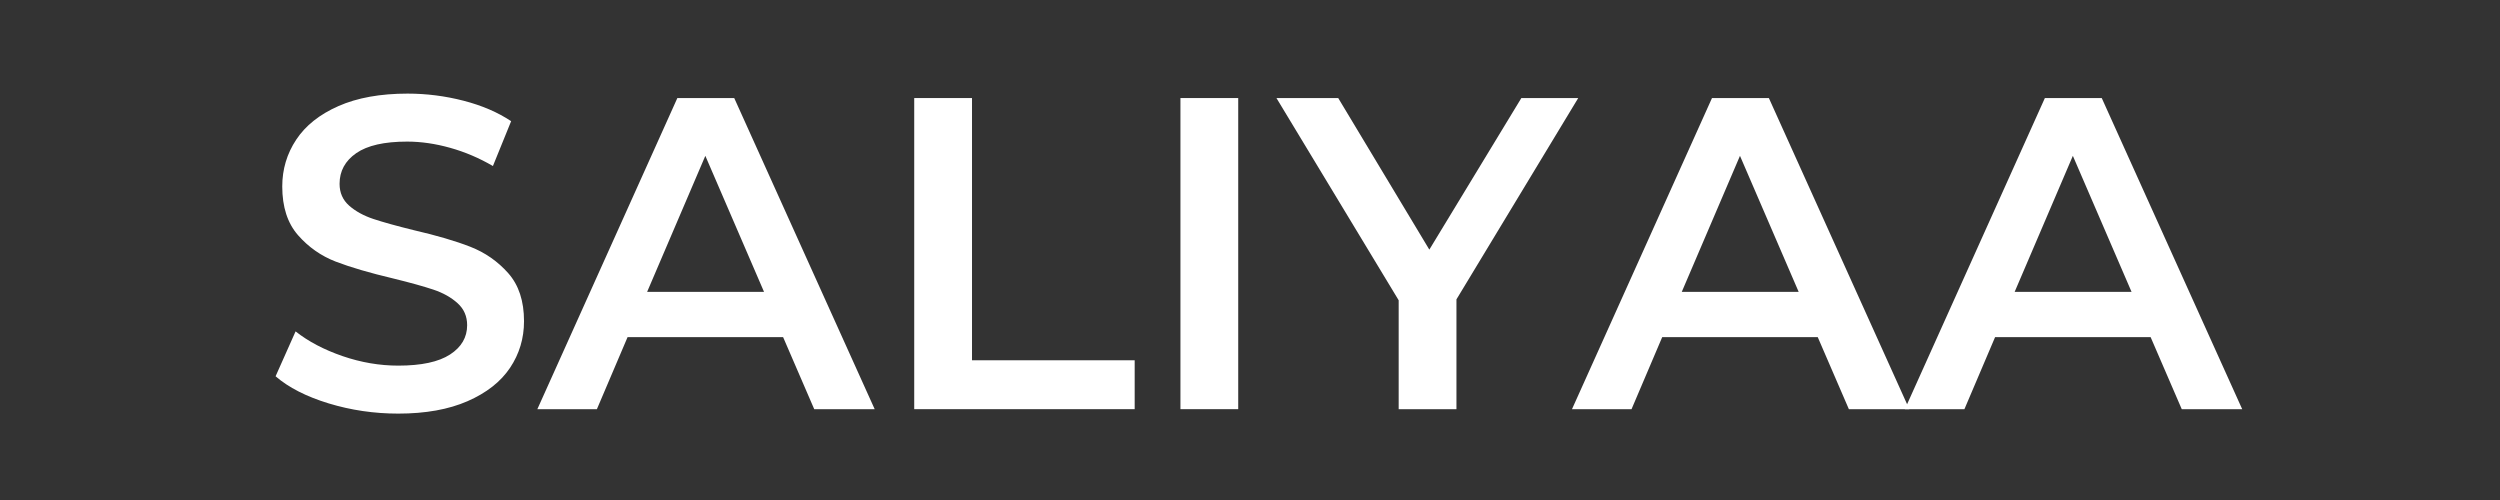 <svg version="1.2" preserveAspectRatio="xMidYMid meet" height="300" viewBox="0 0 1125 225" zoomAndPan="magnify" width="1500" xmlns:xlink="http://www.w3.org/1999/xlink" xmlns="http://www.w3.org/2000/svg"><rect x="0" y="0" width="1125" height="225" fill="#333333" stroke="none"/><defs></defs><g id="32d300eb0f"><g style="fill:#ffffff;fill-opacity:1;"><g transform="translate(117.012, 184.125)"><path d="M 62.203 2 C 51.398 2 40.961 0.469 30.891 -2.594 C 20.828 -5.664 12.863 -9.734 7 -14.797 L 16 -35 C 21.727 -30.469 28.758 -26.766 37.094 -23.891 C 45.426 -21.023 53.797 -19.594 62.203 -19.594 C 72.598 -19.594 80.363 -21.258 85.5 -24.594 C 90.633 -27.926 93.203 -32.328 93.203 -37.797 C 93.203 -41.797 91.766 -45.094 88.891 -47.688 C 86.023 -50.289 82.395 -52.328 78 -53.797 C 73.602 -55.266 67.602 -56.93 60 -58.797 C 49.332 -61.328 40.695 -63.859 34.094 -66.391 C 27.5 -68.93 21.832 -72.898 17.094 -78.297 C 12.363 -83.703 10 -91.004 10 -100.203 C 10 -107.93 12.098 -114.961 16.297 -121.297 C 20.492 -127.629 26.828 -132.66 35.297 -136.391 C 43.766 -140.129 54.133 -142 66.406 -142 C 74.938 -142 83.332 -140.93 91.594 -138.797 C 99.863 -136.66 107 -133.594 113 -129.594 L 104.797 -109.406 C 98.66 -113 92.258 -115.727 85.594 -117.594 C 78.926 -119.469 72.461 -120.406 66.203 -120.406 C 55.93 -120.406 48.297 -118.672 43.297 -115.203 C 38.297 -111.734 35.797 -107.133 35.797 -101.406 C 35.797 -97.406 37.227 -94.133 40.094 -91.594 C 42.969 -89.062 46.602 -87.062 51 -85.594 C 55.395 -84.133 61.395 -82.469 69 -80.594 C 79.395 -78.195 87.926 -75.695 94.594 -73.094 C 101.258 -70.5 106.957 -66.535 111.688 -61.203 C 116.426 -55.867 118.797 -48.664 118.797 -39.594 C 118.797 -31.863 116.695 -24.863 112.5 -18.594 C 108.301 -12.332 101.93 -7.332 93.391 -3.594 C 84.859 0.133 74.461 2 62.203 2 Z M 62.203 2" style="stroke:none"></path></g></g><g style="fill:#ffffff;fill-opacity:1;"><g transform="translate(242.808, 184.125)"><path d="M 109.594 -32.406 L 39.594 -32.406 L 25.797 0 L -1 0 L 62 -140 L 87.594 -140 L 150.797 0 L 123.594 0 Z M 101 -52.797 L 74.594 -114 L 48.406 -52.797 Z M 101 -52.797" style="stroke:none"></path></g></g><g style="fill:#ffffff;fill-opacity:1;"><g transform="translate(392.604, 184.125)"><path d="M 18.797 -140 L 44.797 -140 L 44.797 -22 L 118 -22 L 118 0 L 18.797 0 Z M 18.797 -140" style="stroke:none"></path></g></g><g style="fill:#ffffff;fill-opacity:1;"><g transform="translate(512.401, 184.125)"><path d="M 18.797 -140 L 44.797 -140 L 44.797 0 L 18.797 0 Z M 18.797 -140" style="stroke:none"></path></g></g><g style="fill:#ffffff;fill-opacity:1;"><g transform="translate(576.199, 184.125)"><path d="M 79.203 -49.406 L 79.203 0 L 53.203 0 L 53.203 -49 L -1.797 -140 L 26 -140 L 67 -71.797 L 108.406 -140 L 134 -140 Z M 79.203 -49.406" style="stroke:none"></path></g></g><g style="fill:#ffffff;fill-opacity:1;"><g transform="translate(708.396, 184.125)"><path d="M 109.594 -32.406 L 39.594 -32.406 L 25.797 0 L -1 0 L 62 -140 L 87.594 -140 L 150.797 0 L 123.594 0 Z M 101 -52.797 L 74.594 -114 L 48.406 -52.797 Z M 101 -52.797" style="stroke:none"></path></g></g><g style="fill:#ffffff;fill-opacity:1;"><g transform="translate(858.192, 184.125)"><path d="M 109.594 -32.406 L 39.594 -32.406 L 25.797 0 L -1 0 L 62 -140 L 87.594 -140 L 150.797 0 L 123.594 0 Z M 101 -52.797 L 74.594 -114 L 48.406 -52.797 Z M 101 -52.797" style="stroke:none"></path></g></g></g></svg>